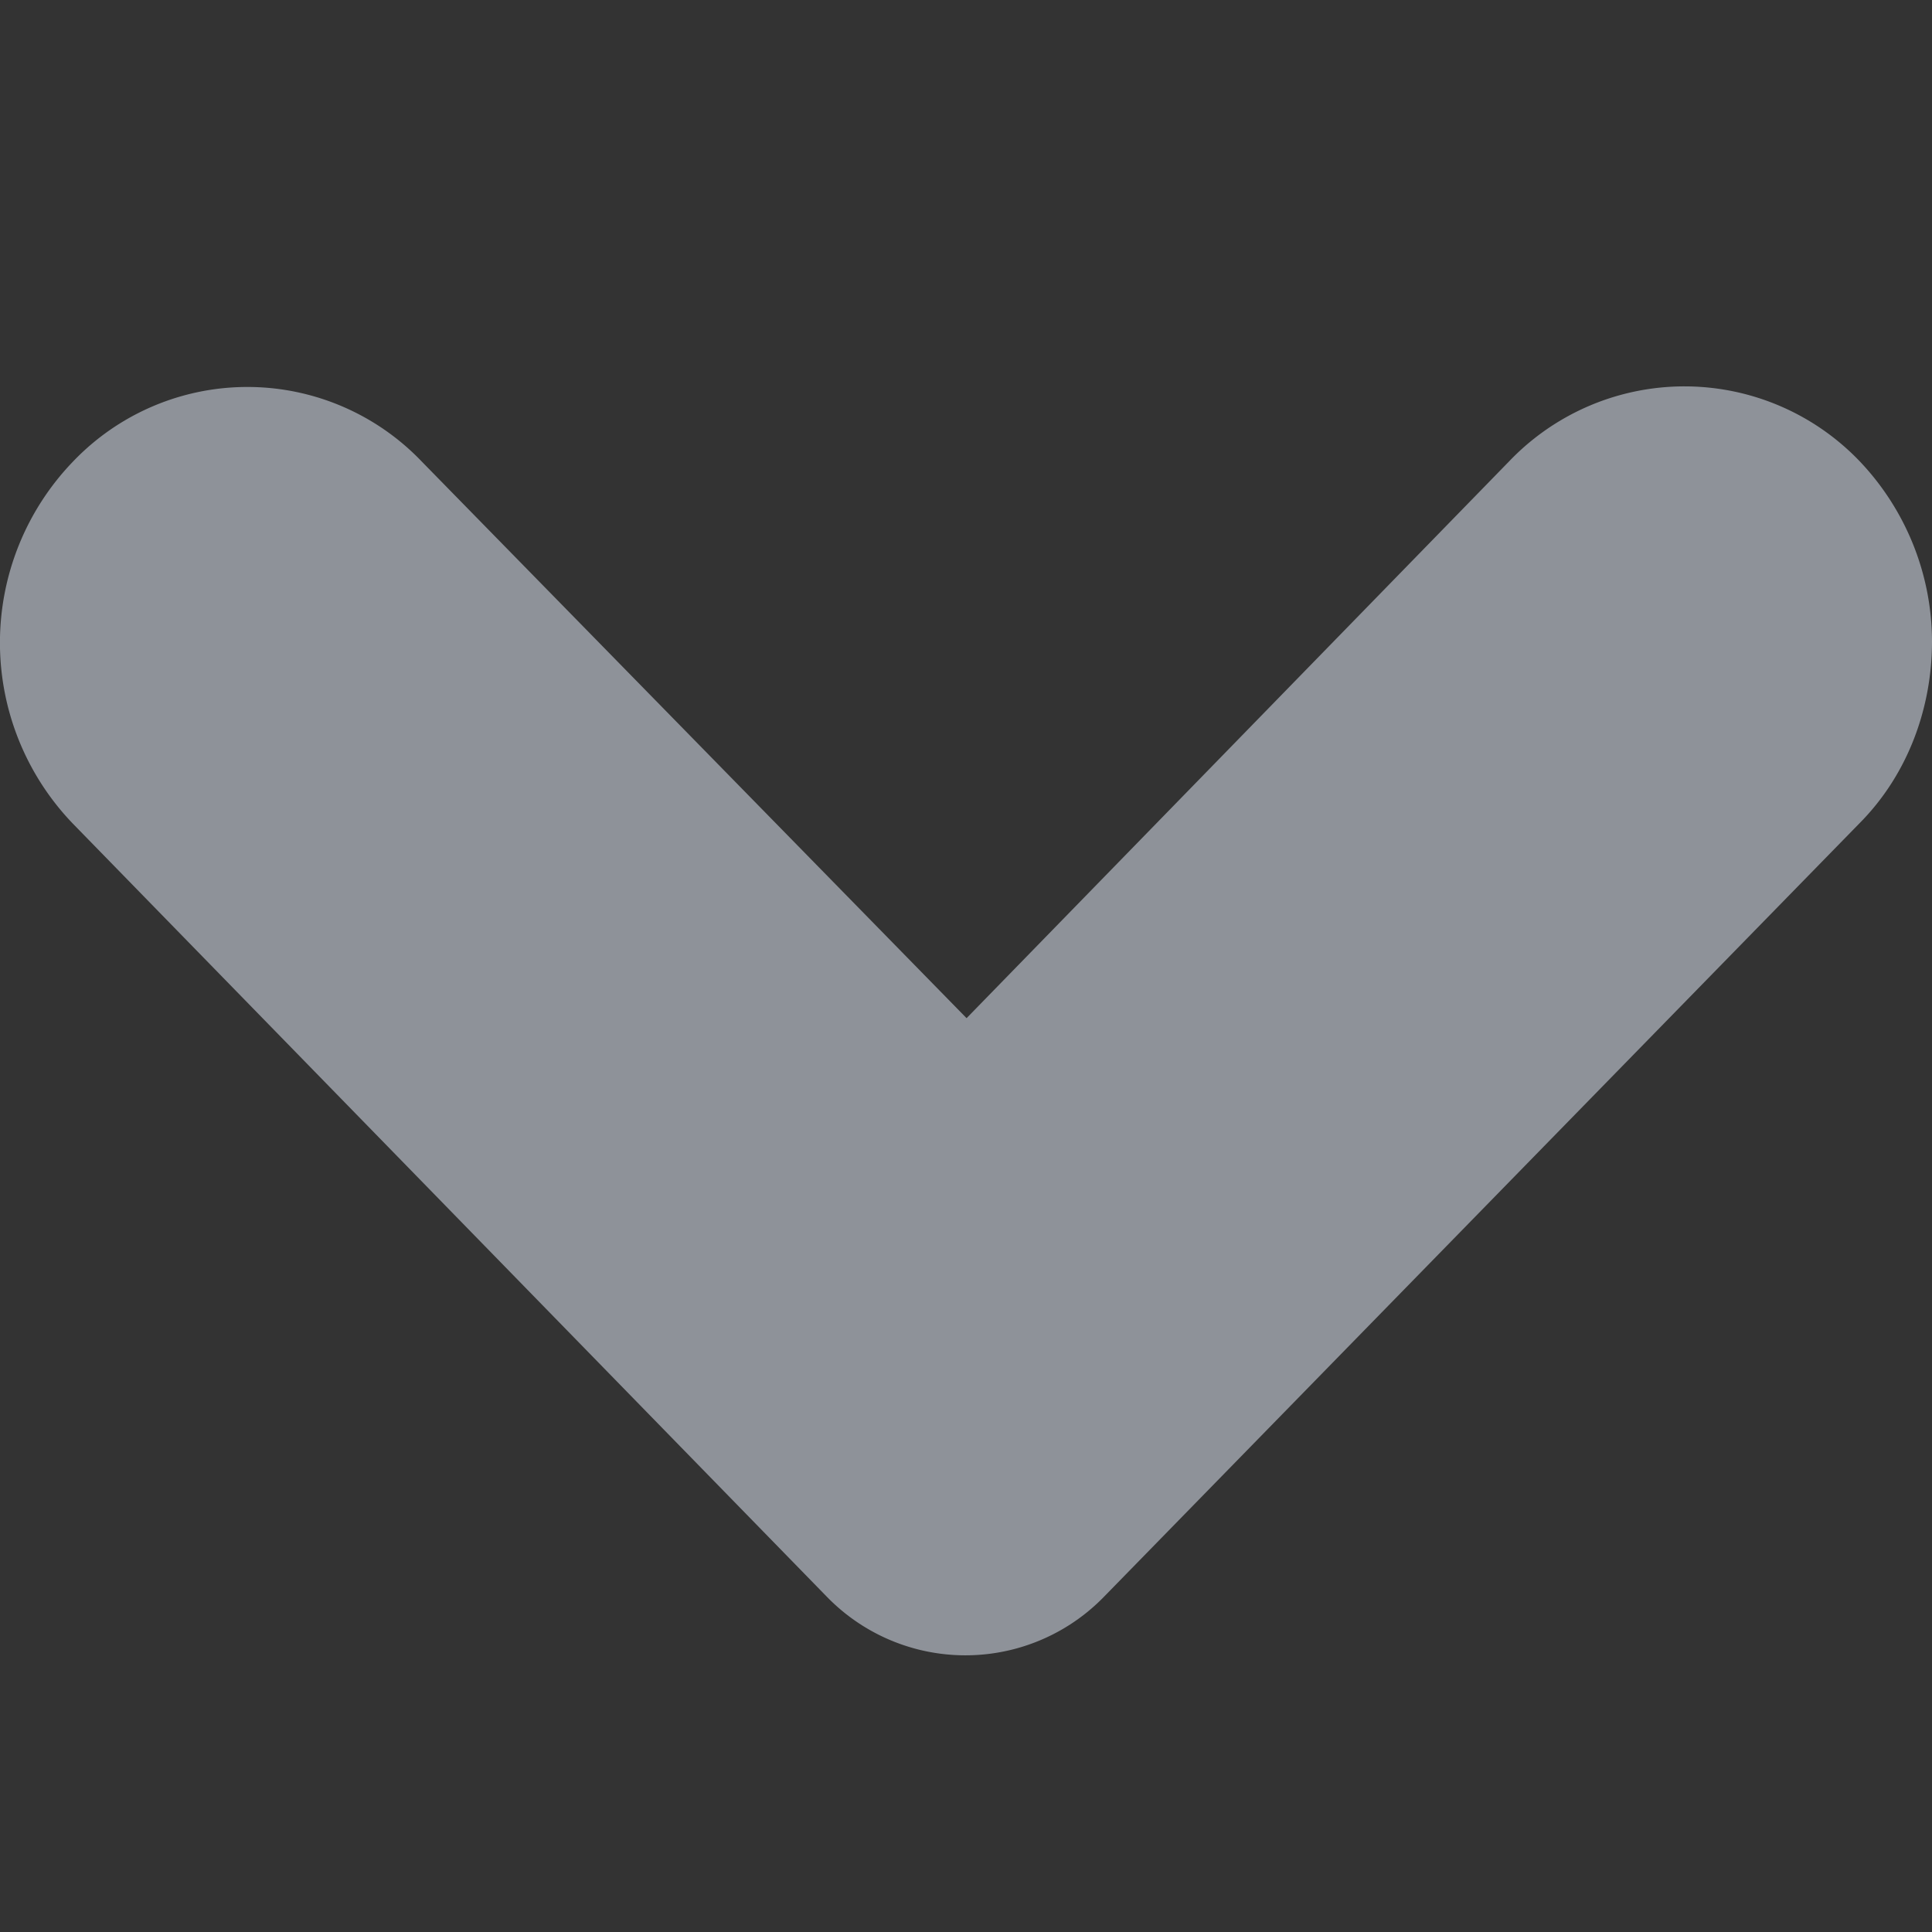 <svg width="10" height="10" fill="none" xmlns="http://www.w3.org/2000/svg"><rect width="100%" height="100%" fill="#333333" stroke="none"/><path d="M10 3.32c0 .34-.122.687-.377.943l-3.91 4.003a1 1 0 0 1-1.432 0L.377 4.263a1.351 1.351 0 0 1 0-1.873 1.248 1.248 0 0 1 1.807 0l2.819 2.88 2.812-2.886a1.255 1.255 0 0 1 1.814.007c.237.251.37.583.371.928v.001Z" fill="#EAF2FF" fill-opacity=".5"/></svg>